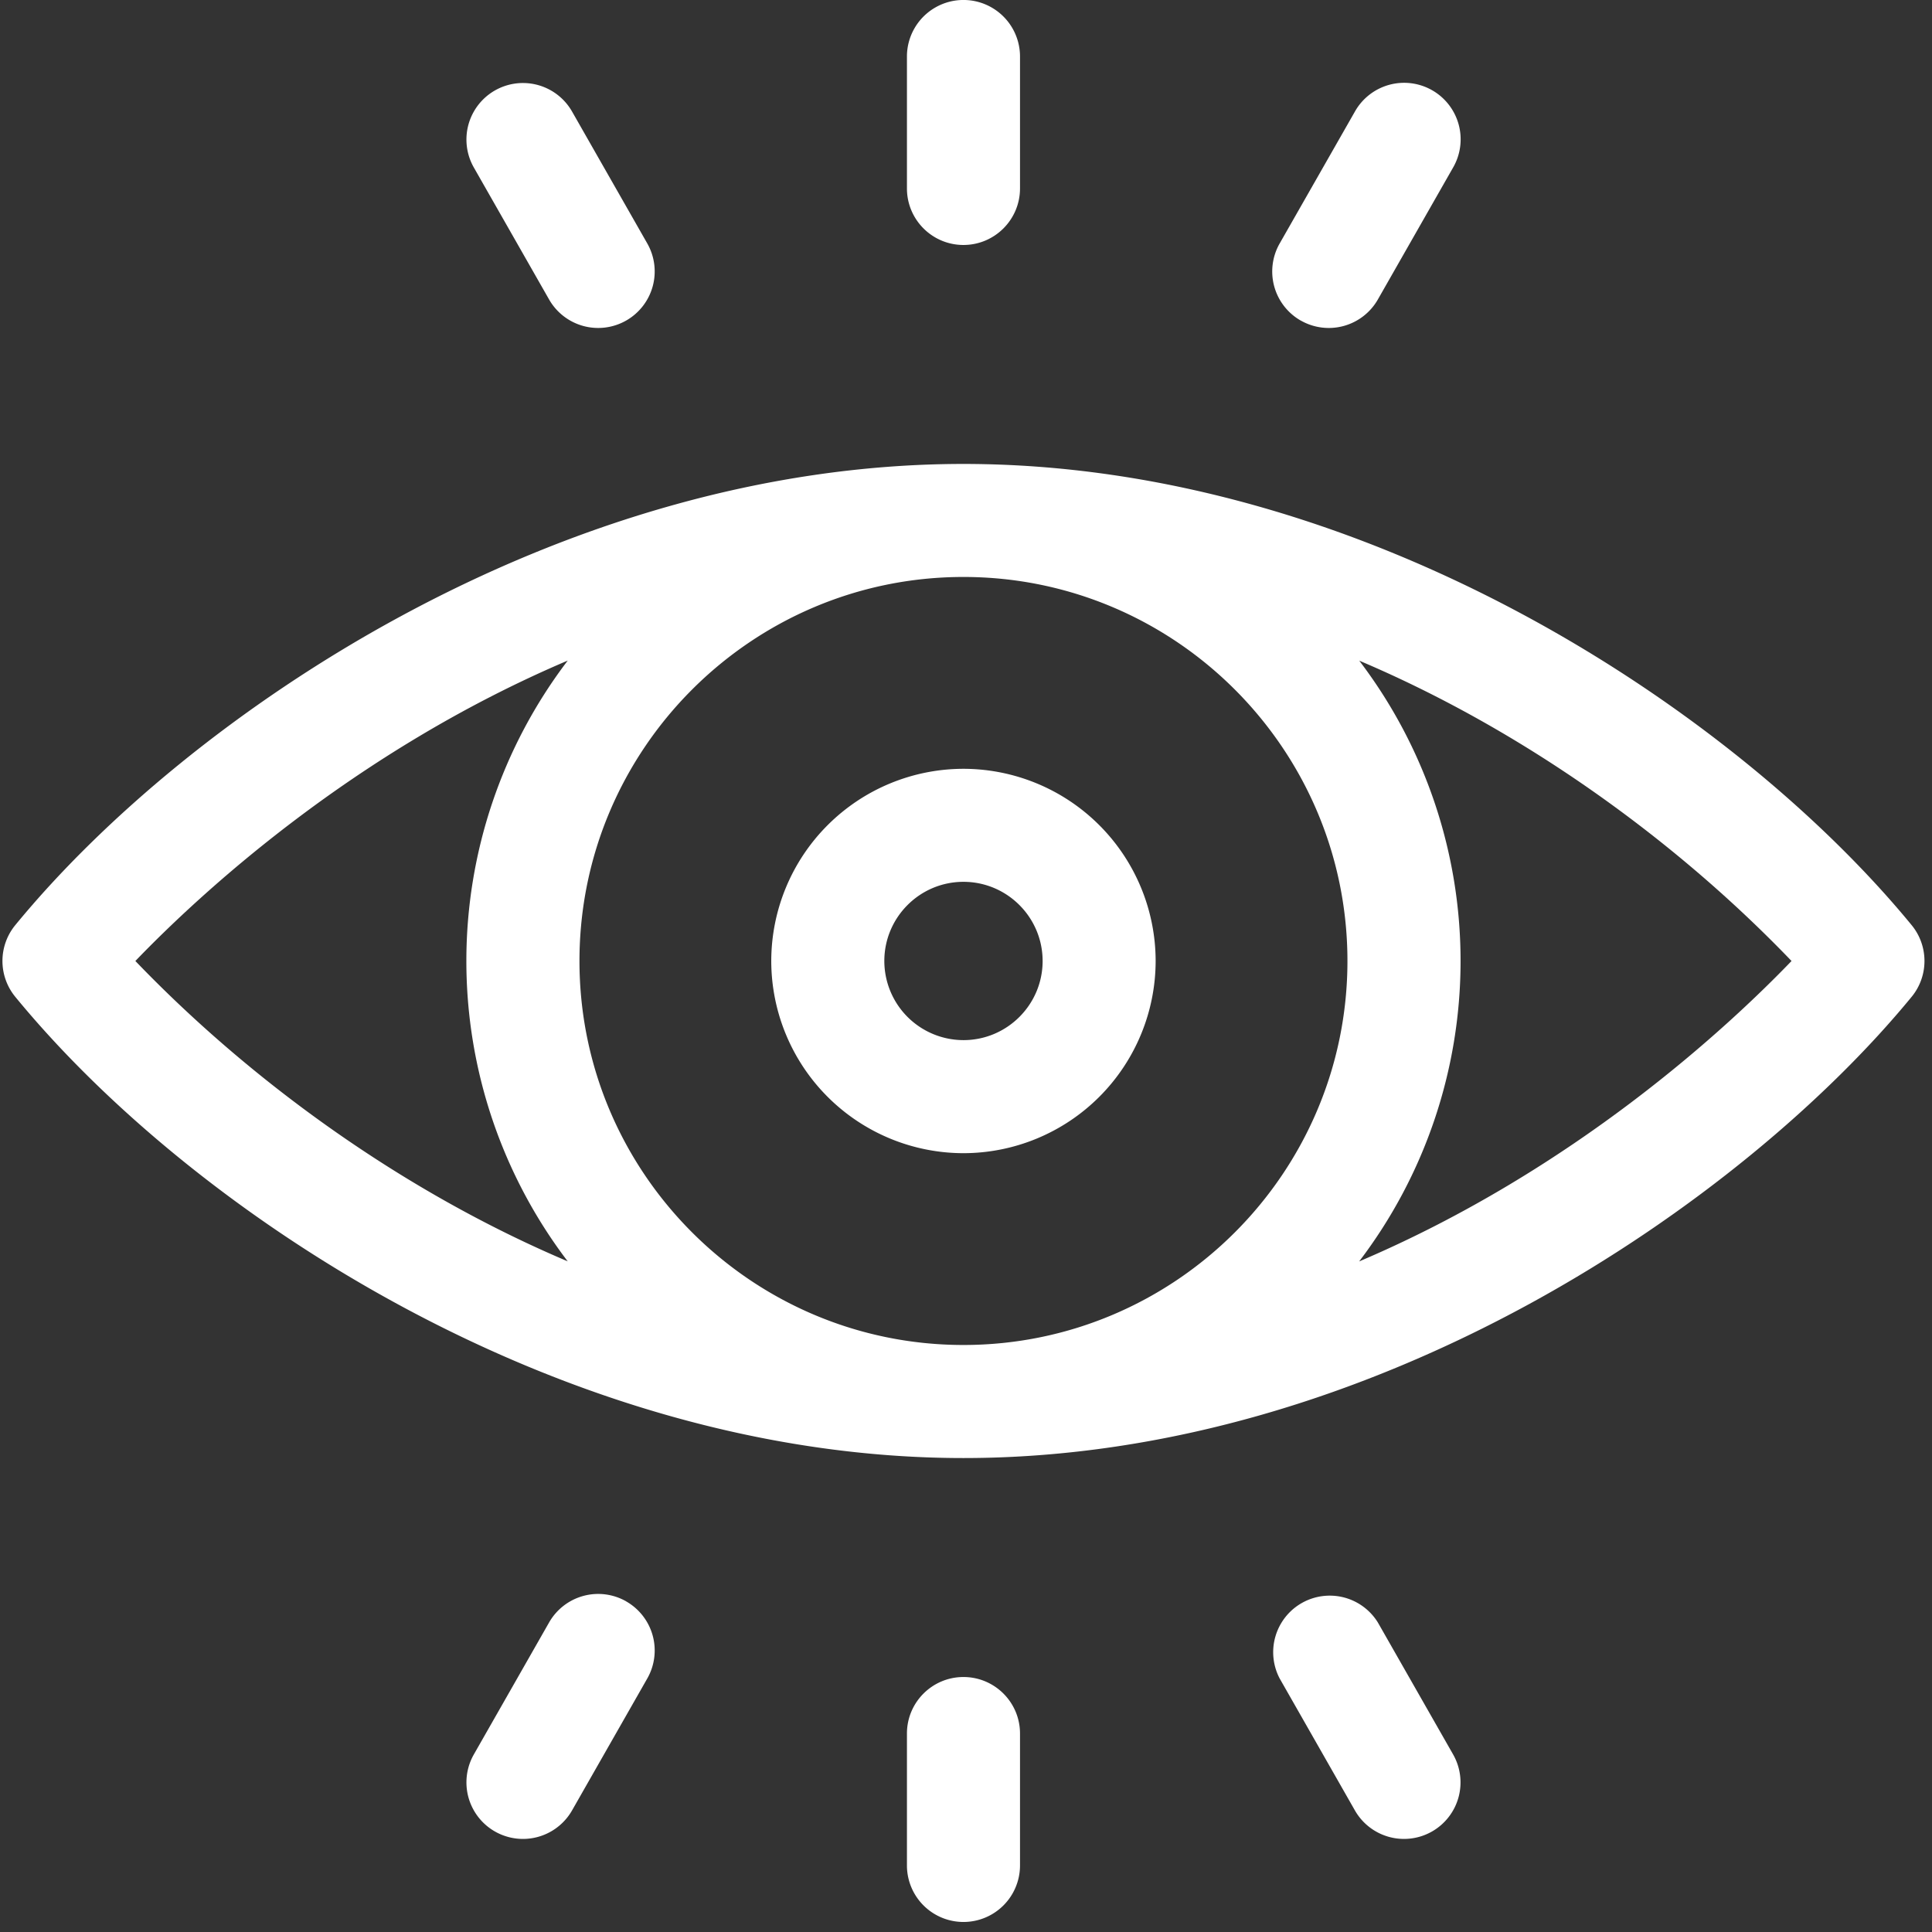 <svg xmlns="http://www.w3.org/2000/svg" width="44" height="44" viewBox="0 0 44 44"><rect x="0" y="0" width="44" height="44" fill="#333333" stroke="none"/><g><g><g><path fill="#fff" d="M30.954 28.728a11.291 11.291 0 0 0 .002-13.682c3.728 1.58 7.193 4.077 9.845 6.84-1.449 1.505-4.942 4.755-9.847 6.842zM3.083 21.886c1.449-1.506 4.943-4.756 9.847-6.842a11.291 11.291 0 0 0-.001 13.682c-3.73-1.58-7.194-4.078-9.846-6.84zm27.604 0c0 4.822-3.923 8.745-8.745 8.745-4.822 0-8.745-3.924-8.745-8.745 0-4.822 3.923-8.746 8.745-8.746 4.823 0 8.745 3.924 8.745 8.746zm12.849-.817c-3.979-4.847-12.401-10.503-21.594-10.503-9.225 0-17.648 5.695-21.594 10.503a1.287 1.287 0 0 0 0 1.633c4.073 4.964 12.516 10.504 21.594 10.504 9.401 0 17.788-5.867 21.594-10.504.39-.474.39-1.158 0-1.633z"/></g><g><path fill="#fff" d="M23.745 21.886c0 .994-.809 1.802-1.803 1.802a1.804 1.804 0 0 1-1.802-1.802c0-.994.808-1.803 1.802-1.803s1.803.809 1.803 1.803zm-6.18 0a4.382 4.382 0 0 0 4.377 4.377 4.382 4.382 0 0 0 4.377-4.377 4.382 4.382 0 0 0-4.377-4.377 4.382 4.382 0 0 0-4.377 4.377z"/></g><g><path fill="#fff" d="M21.942 5.579c.711 0 1.288-.577 1.288-1.288V1.287a1.287 1.287 0 0 0-2.575 0v3.004c0 .711.576 1.288 1.287 1.288z"/></g><g><path fill="#fff" d="M29.624 7.3a1.287 1.287 0 0 0 1.756-.48l1.713-3.004a1.287 1.287 0 1 0-2.236-1.275l-1.713 3.003a1.287 1.287 0 0 0 .48 1.757z"/></g><g><path fill="#fff" d="M12.505 6.82a1.287 1.287 0 1 0 2.236-1.276L13.028 2.54a1.287 1.287 0 0 0-2.236 1.276z"/></g><g><path fill="#fff" d="M21.942 38.193c-.71 0-1.287.576-1.287 1.287v3.004a1.287 1.287 0 0 0 2.575 0V39.48c0-.711-.577-1.287-1.288-1.287z"/></g><g><path fill="#fff" d="M14.261 36.47a1.287 1.287 0 0 0-1.756.481l-1.713 3.004a1.287 1.287 0 1 0 2.236 1.276l1.713-3.004a1.287 1.287 0 0 0-.48-1.756z"/></g><g><path fill="#fff" d="M31.38 36.951a1.288 1.288 0 0 0-2.236 1.276l1.713 3.004a1.287 1.287 0 0 0 2.236-1.276z"/></g></g></g></svg>